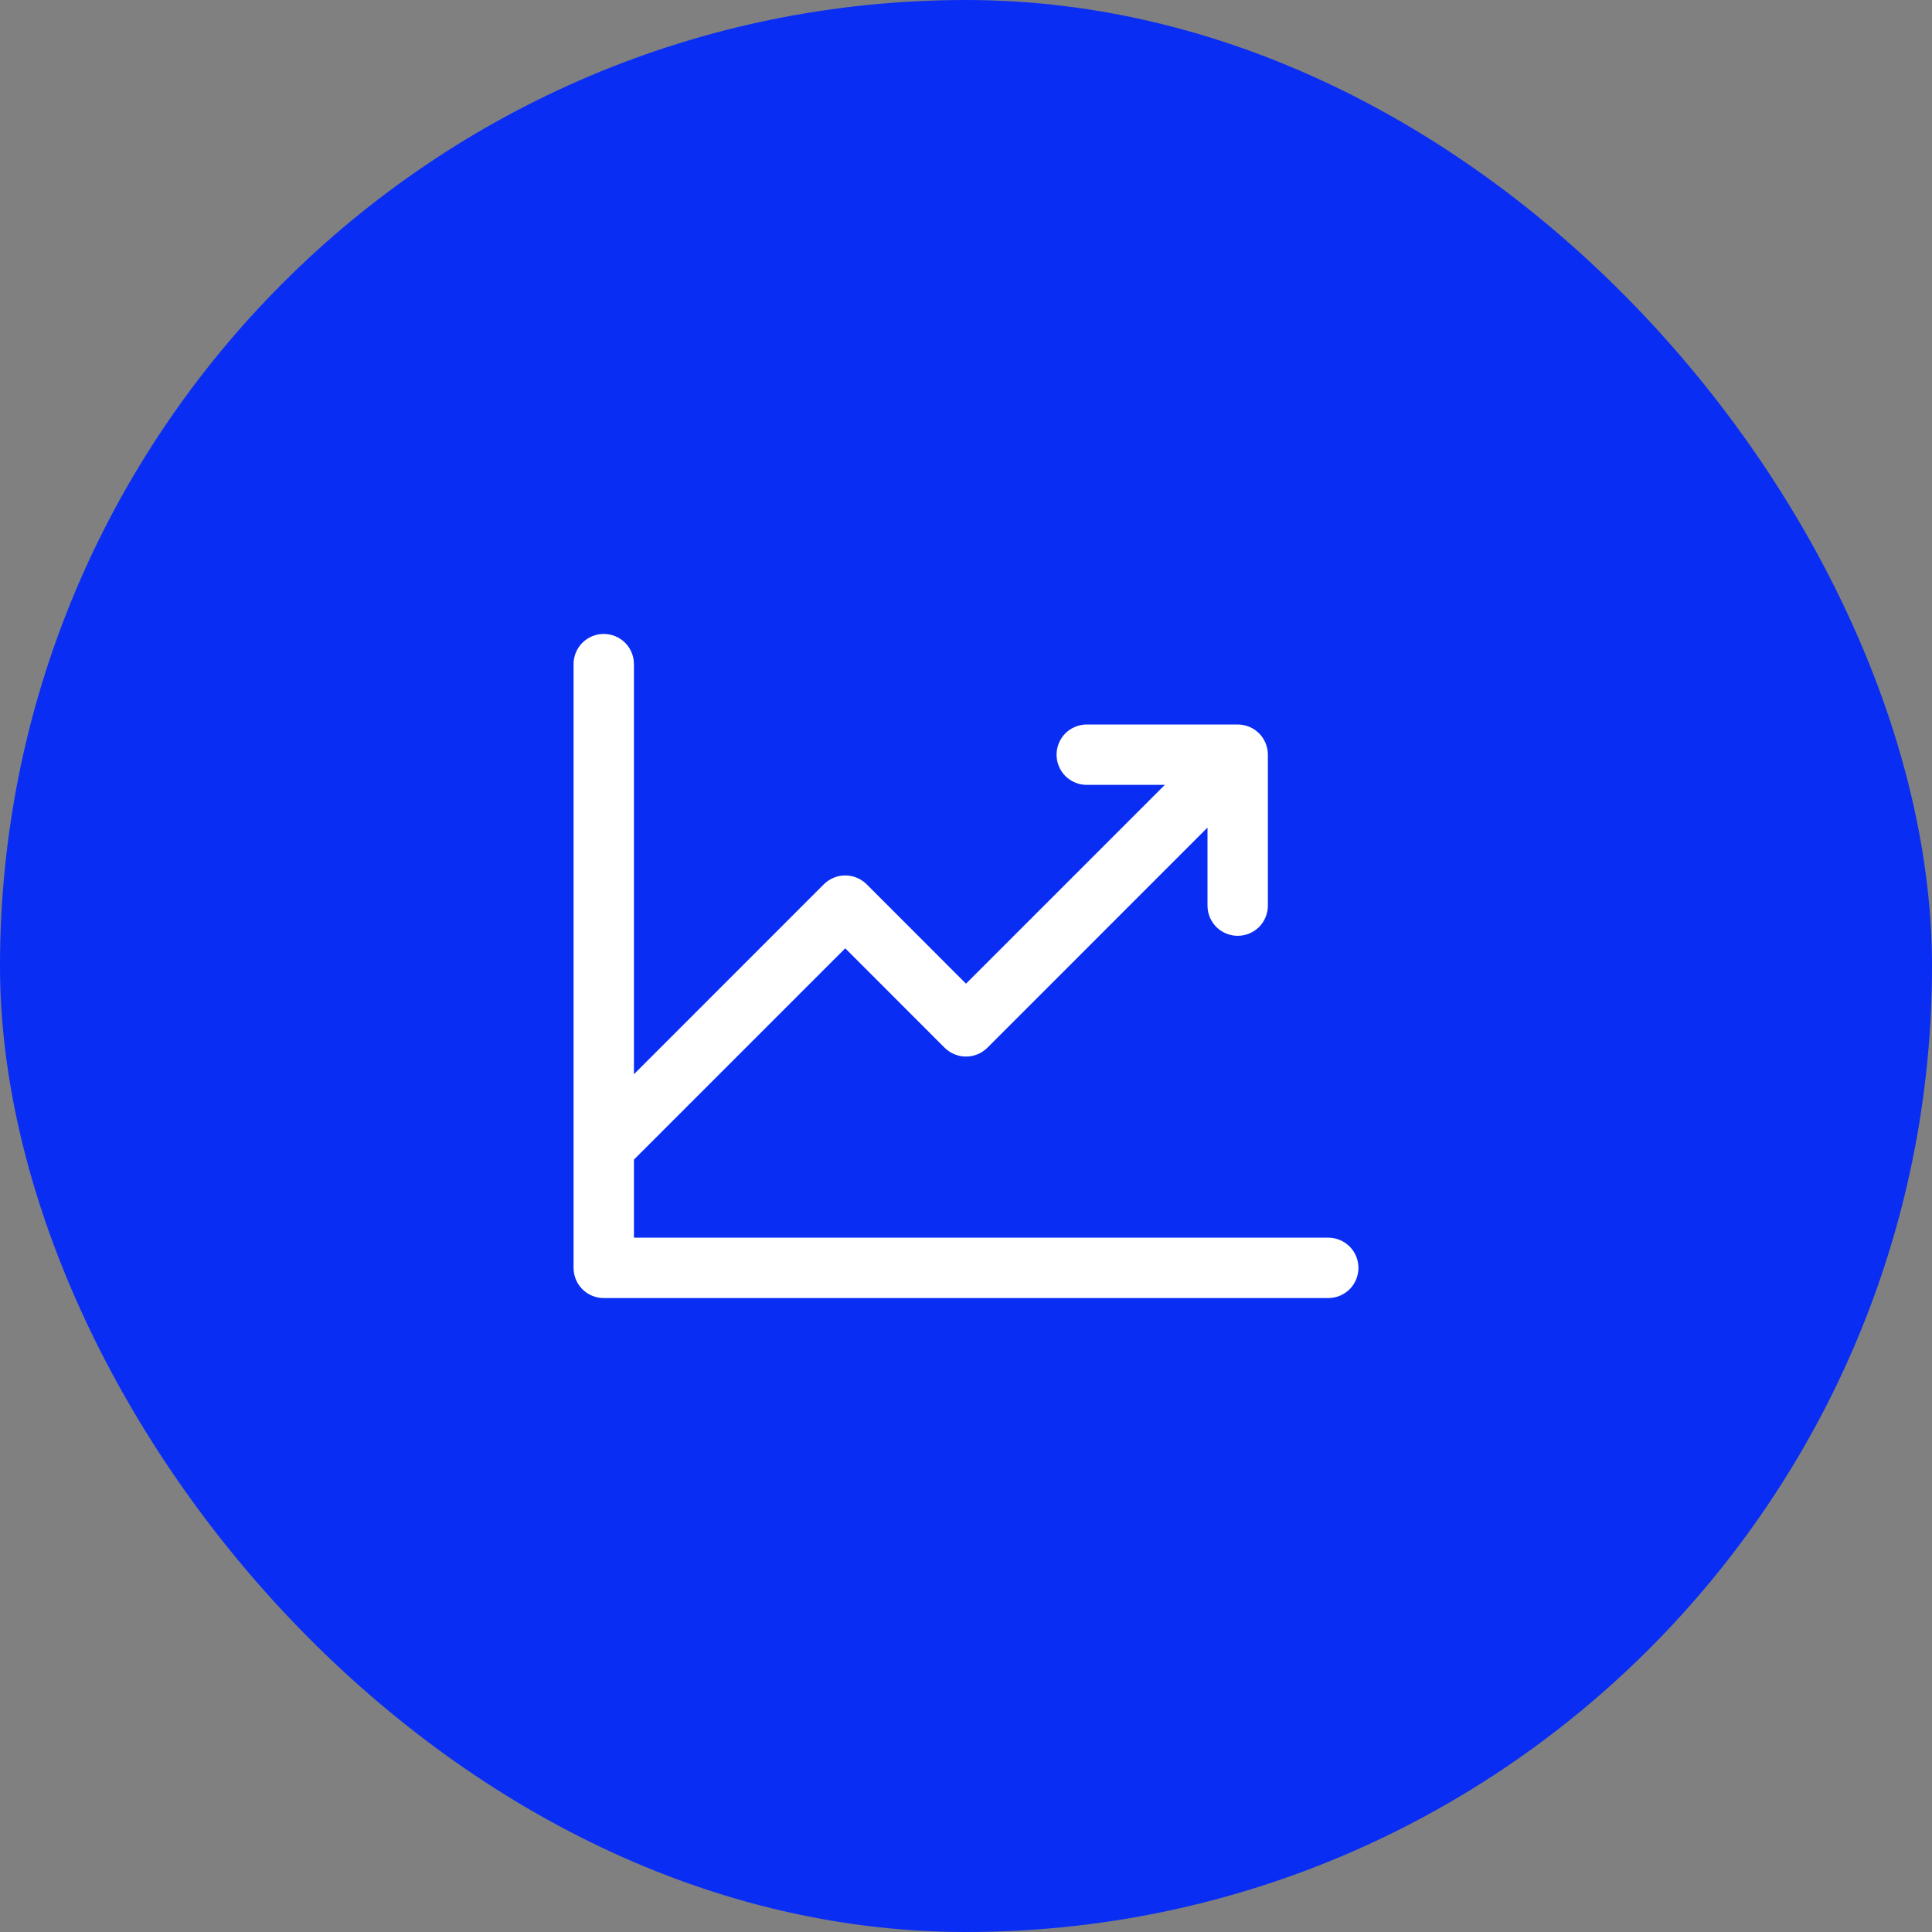 <svg width="32" height="32" viewBox="0 0 32 32" fill="none" xmlns="http://www.w3.org/2000/svg">
<rect x="0" y="0" width="32" height="32" fill="#808080" stroke="none"/>
<rect width="32" height="32" rx="16" fill="#0A2DF3"/>
<path d="M22.5 21C22.5 21.133 22.447 21.26 22.354 21.354C22.26 21.447 22.133 21.5 22 21.5H10C9.867 21.5 9.74 21.447 9.646 21.354C9.553 21.26 9.5 21.133 9.5 21V11C9.5 10.867 9.553 10.74 9.646 10.646C9.74 10.553 9.867 10.5 10 10.5C10.133 10.5 10.26 10.553 10.354 10.646C10.447 10.74 10.5 10.867 10.5 11V17.793L13.646 14.646C13.693 14.6 13.748 14.563 13.809 14.538C13.869 14.513 13.934 14.5 14 14.5C14.066 14.5 14.131 14.513 14.191 14.538C14.252 14.563 14.307 14.6 14.354 14.646L16 16.293L19.293 13H18C17.867 13 17.74 12.947 17.646 12.854C17.553 12.76 17.5 12.633 17.5 12.5C17.5 12.367 17.553 12.24 17.646 12.146C17.74 12.053 17.867 12 18 12H20.5C20.633 12 20.76 12.053 20.854 12.146C20.947 12.24 21 12.367 21 12.5V15C21 15.133 20.947 15.26 20.854 15.354C20.76 15.447 20.633 15.5 20.5 15.5C20.367 15.5 20.24 15.447 20.146 15.354C20.053 15.26 20 15.133 20 15V13.707L16.354 17.354C16.307 17.4 16.252 17.437 16.192 17.462C16.131 17.487 16.066 17.5 16 17.5C15.934 17.5 15.869 17.487 15.809 17.462C15.748 17.437 15.693 17.4 15.646 17.354L14 15.707L10.5 19.207V20.5H22C22.133 20.5 22.26 20.553 22.354 20.646C22.447 20.74 22.5 20.867 22.5 21Z" fill="white"/>
</svg>
